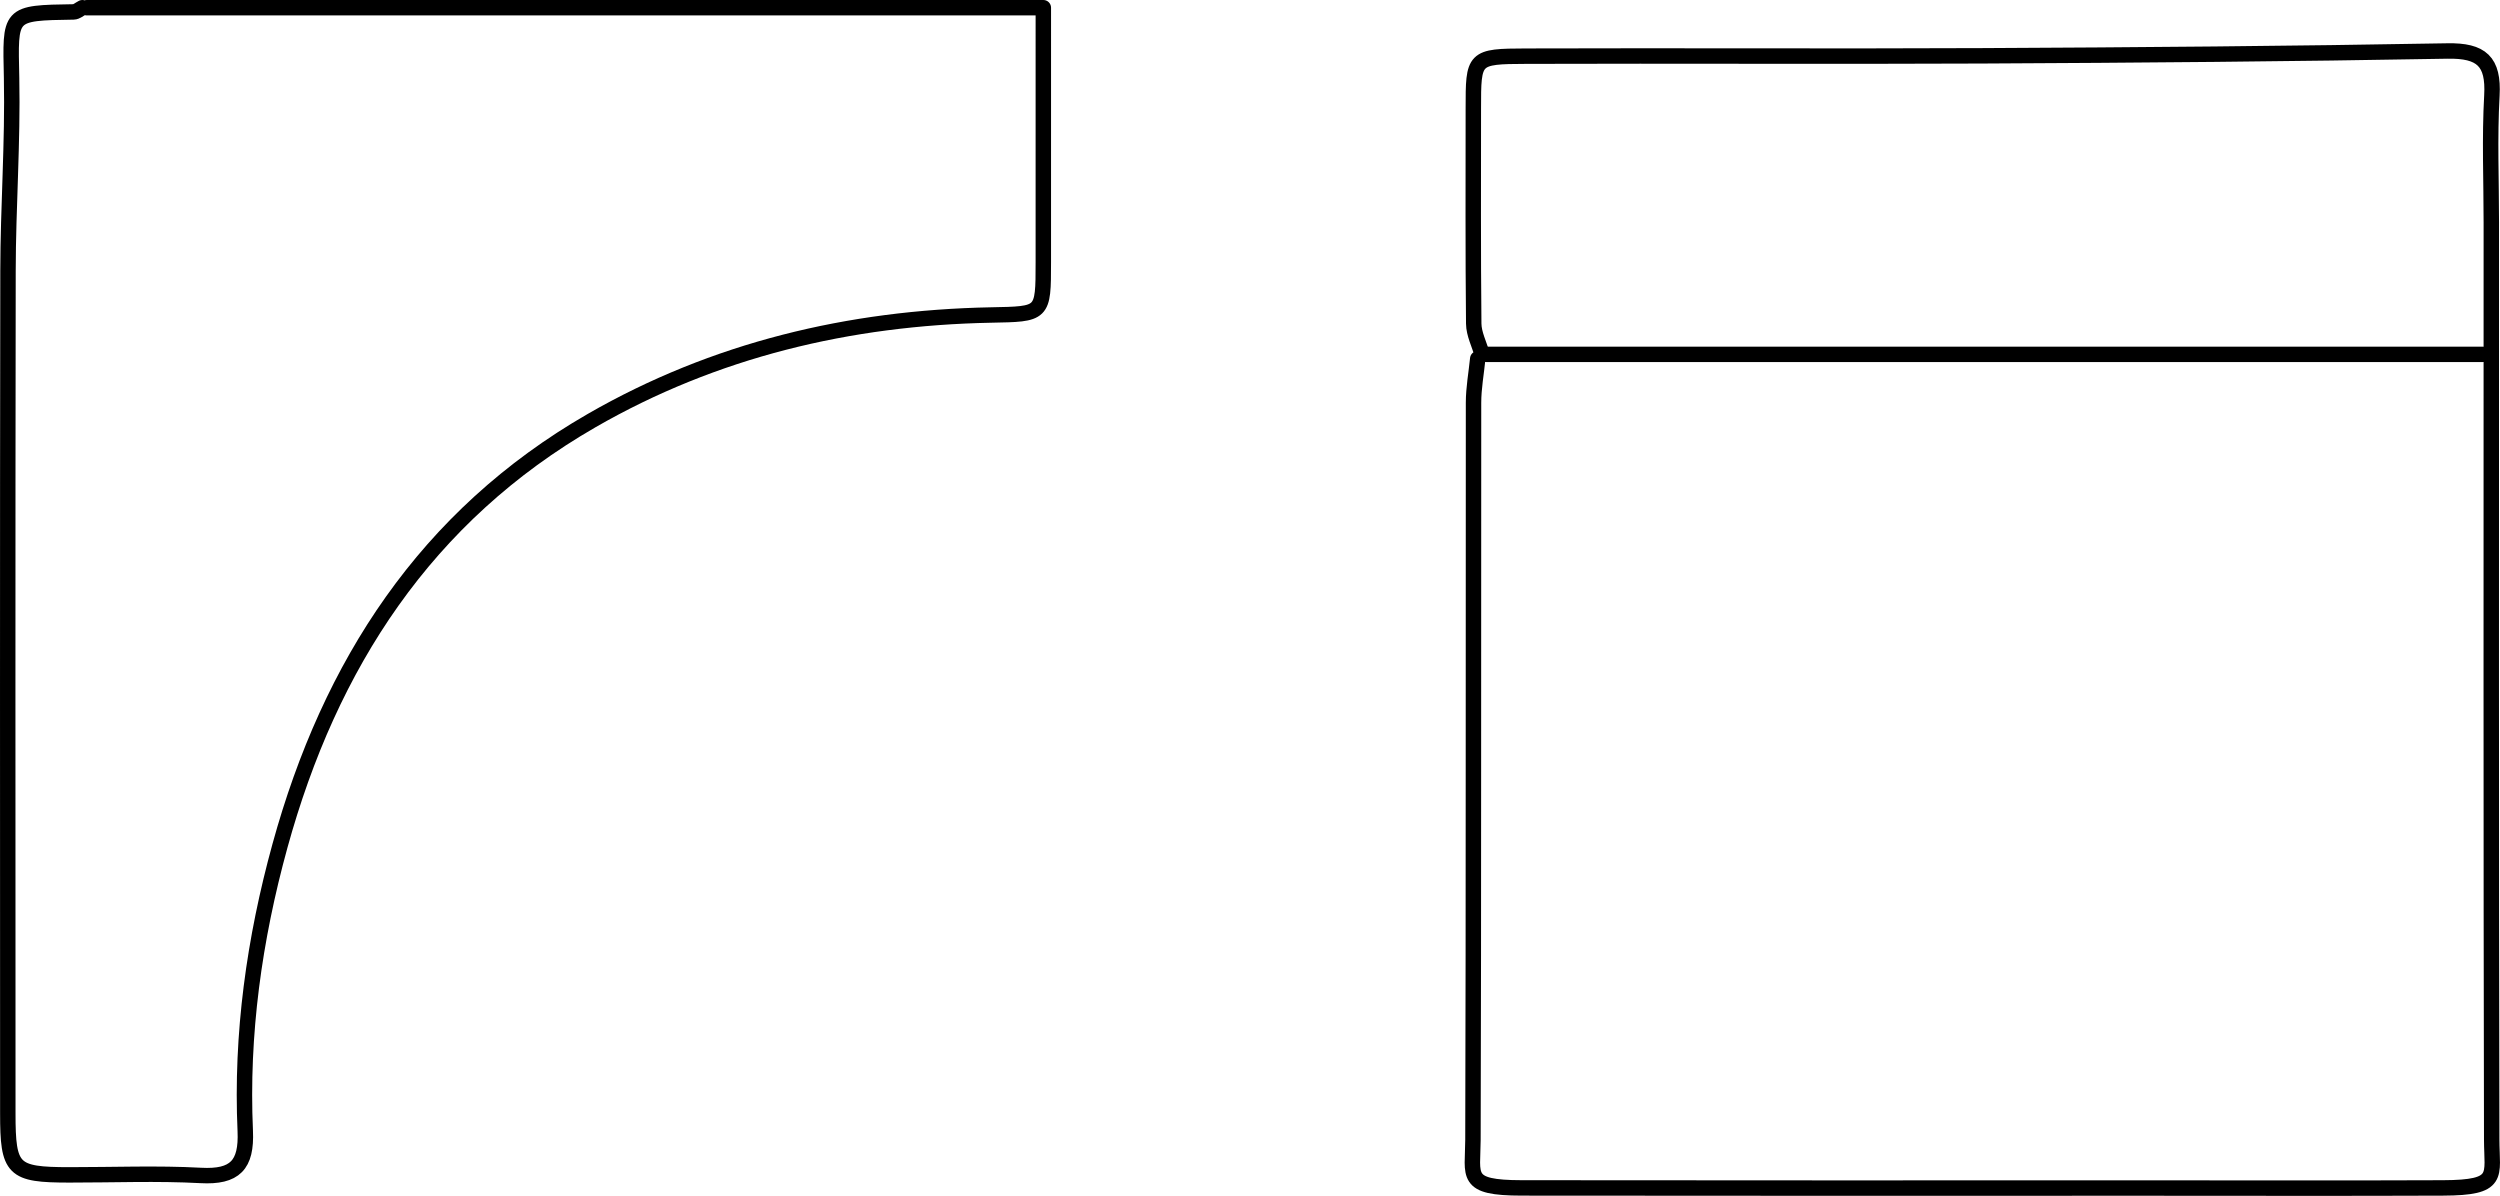 <?xml version="1.0" encoding="UTF-8"?><svg id="a" xmlns="http://www.w3.org/2000/svg" width="114.331mm" height="54.69mm" viewBox="0 0 324.088 155.028"><path d="m10.68,1c-.379.19-.756.539-1.138.545C1.049,1.676,1.327,1.664,1.5,10.103c.171,8.335-.45,16.684-.464,25.027-.06,36.405-.028,72.81-.025,109.214,0,7.334.628,7.957,7.962,7.963,5.688.005,11.389-.231,17.061.075,4.423.239,5.956-1.344,5.758-5.766-.561-12.549,1.171-24.877,4.499-36.967,6.466-23.491,18.902-42.746,40.404-55.125,15.946-9.181,33.387-13.325,51.732-13.686,6.814-.134,6.821-.029,6.824-6.846.004-10.621.001-21.243.001-32.992H11.249" style="fill:none; stroke:#000; stroke-linecap:round; stroke-linejoin:round; stroke-width:2px;"/><path d="m191.567,46.506c-.19,1.896-.542,3.792-.545,5.688-.034,31.854.022,63.709-.075,95.562-.014,4.71-1.188,6.23,6.307,6.241,26.924.041,53.849.016,80.773.016,12.893,0,25.787.04,38.68-.015,7.495-.032,6.317-1.532,6.307-6.242-.087-39.628-.05-79.256-.05-118.884,0-5.499-.234-11.01.074-16.492.248-4.424-1.35-5.851-5.763-5.77-20.095.367-40.195.529-60.294.626-19.719.095-39.439-.024-59.158.045-6.826.024-6.826.152-6.826,6.802,0,9.291-.045,18.582.051,27.872.014,1.331.708,2.655,1.087,3.982" style="fill:none; stroke:#000; stroke-linecap:round; stroke-linejoin:round; stroke-width:2px;"/><path d="m192.704,45.937h129.123" style="fill:none; stroke:#000; stroke-linecap:round; stroke-linejoin:round; stroke-width:2px;"/></svg>